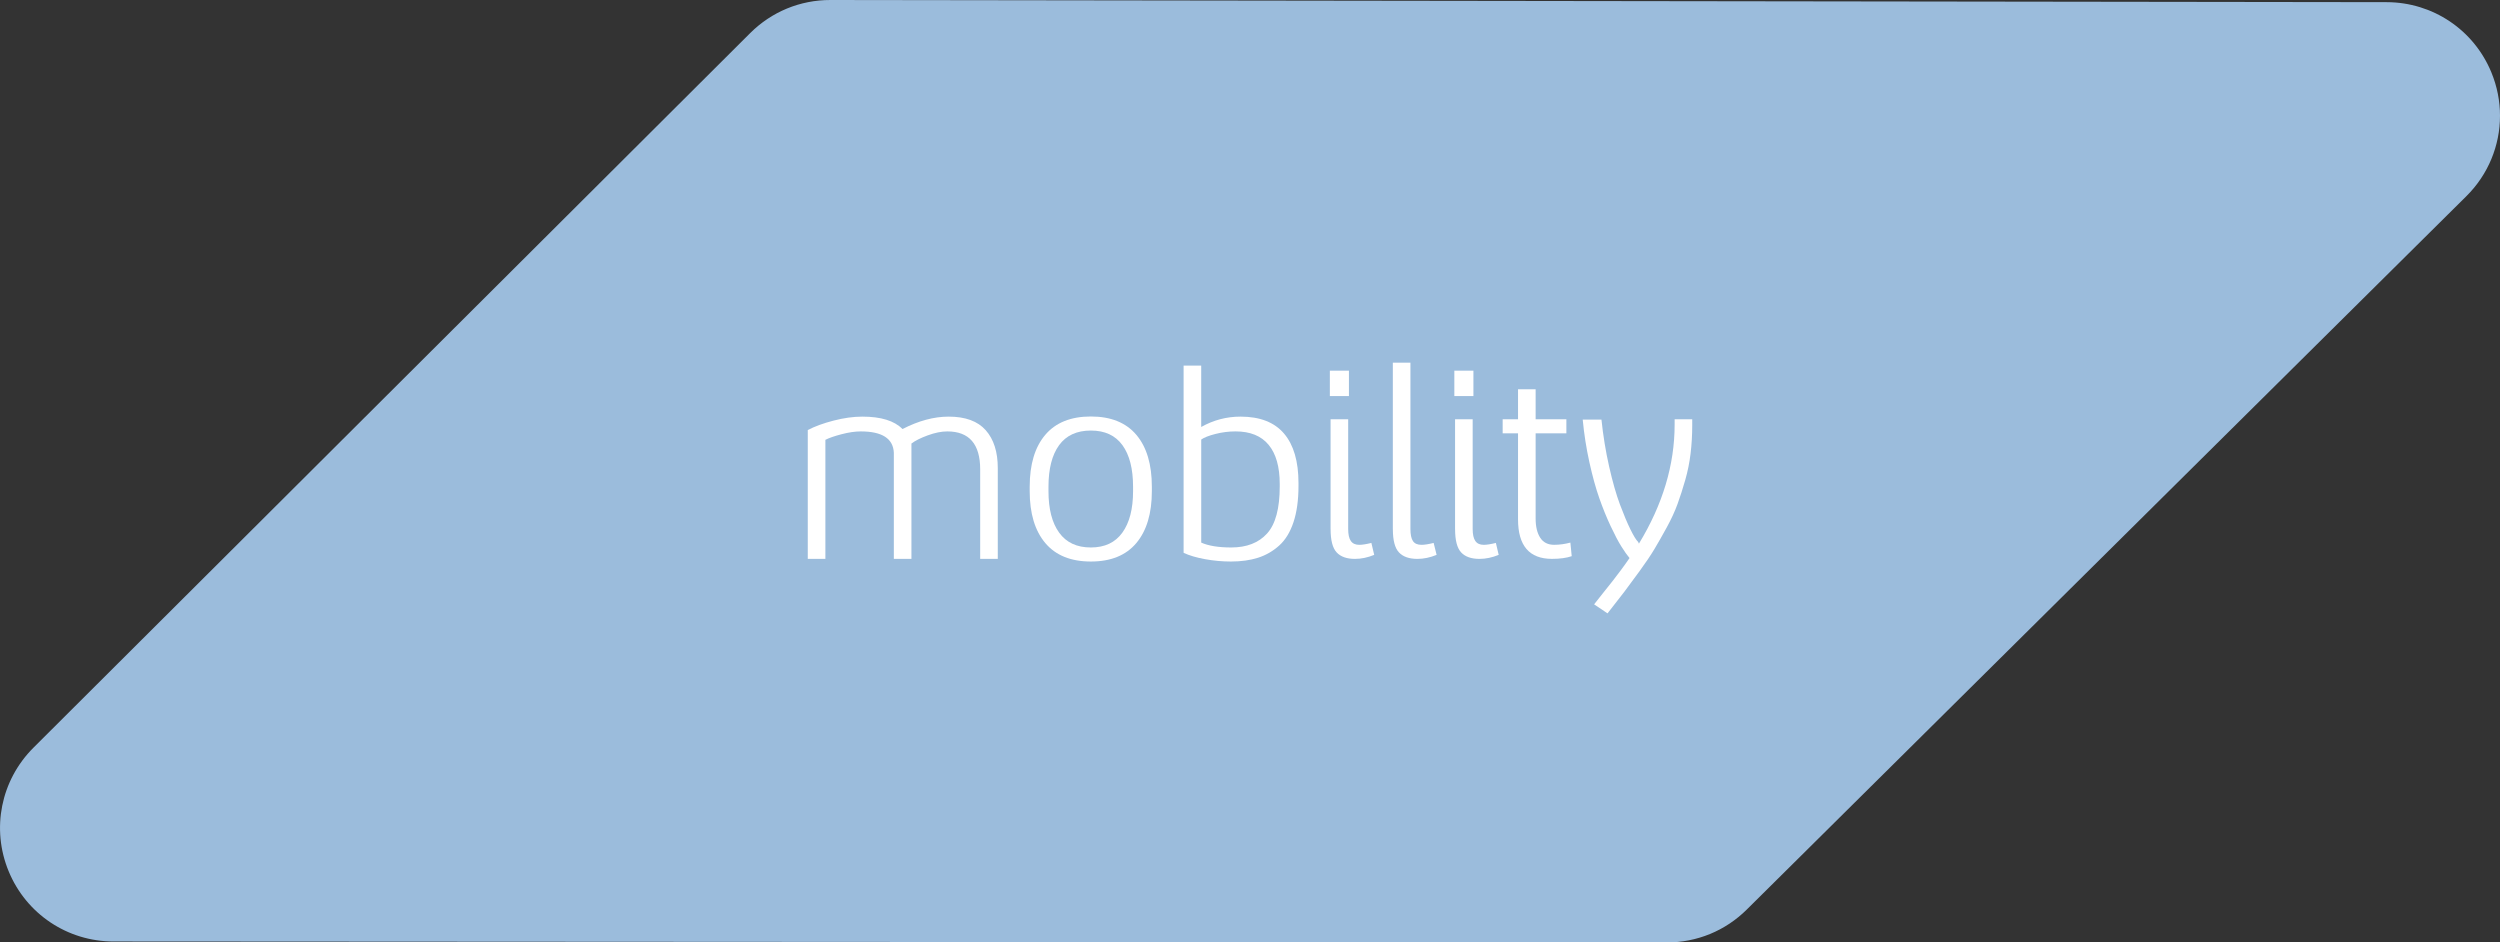 <?xml version="1.0" encoding="UTF-8"?> <svg xmlns="http://www.w3.org/2000/svg" id="Calque_1" data-name="Calque 1" viewBox="0 0 994.25 374.82"><rect x="0" y="0" width="994.25" height="374.82" fill="#333333" stroke="none"/><defs><style> .cls-1 { fill: #fff; } .cls-1, .cls-2 { stroke-width: 0px; } .cls-2 { fill: #9bbcdc; } </style></defs><path class="cls-2" d="M994.25,46.04c0,11.78-4.64,23.33-13.38,31.99l-286.18,283.7c-8.5,8.44-19.8,13.09-31.79,13.08l-617.77-.38c-18.33-.01-34.69-10.97-41.68-27.9-7-16.93-3.13-36.23,9.85-49.17L298.34,13.17C306.88,4.66,318.21-.01,330.26,0l618.9.86c18.35.03,34.71,11.01,41.68,27.98,2.29,5.58,3.41,11.42,3.41,17.2ZM949.09,49.46h0,0Z"></path><g><path class="cls-1" d="M321.25,222.26v-51.22c2.74-1.45,6.15-2.7,10.23-3.76,4.08-1.06,7.9-1.59,11.47-1.59,7.43,0,12.76,1.65,15.97,4.94,6.39-3.29,12.51-4.94,18.35-4.94,6.65,0,11.57,1.8,14.76,5.41,3.19,3.61,4.79,8.62,4.79,15.05v36.1h-7v-35.57c0-10.07-4.36-15.11-13.08-15.11-2.32,0-4.9.52-7.75,1.56-2.85,1.04-5.02,2.13-6.51,3.26v45.87h-7v-42.22c-.27-5.65-4.67-8.47-13.17-8.47-2.23,0-4.78.37-7.64,1.12-2.86.75-5,1.49-6.41,2.23v47.34h-7Z"></path><path class="cls-1" d="M409.51,195.33v-1.76c0-8.9,2.07-15.78,6.2-20.64,4.13-4.86,10.17-7.29,18.12-7.29s13.97,2.43,18.09,7.29c4.11,4.86,6.17,11.74,6.17,20.64v1.76c0,8.86-2.06,15.74-6.17,20.64-4.11,4.9-10.14,7.35-18.09,7.35s-13.98-2.45-18.12-7.35c-4.13-4.9-6.2-11.78-6.2-20.64ZM416.98,195.36c0,7.09,1.42,12.59,4.26,16.5,2.84,3.92,7.03,5.87,12.59,5.87s9.7-1.97,12.53-5.9c2.84-3.93,4.26-9.43,4.26-16.47v-1.76c0-7.16-1.41-12.68-4.23-16.56-2.82-3.88-7-5.81-12.56-5.81s-9.8,1.94-12.62,5.81c-2.82,3.88-4.23,9.4-4.23,16.56v1.76Z"></path><path class="cls-1" d="M470.72,219.85v-74.44h7v24.4c4.86-2.74,10.07-4.12,15.64-4.12,7.72,0,13.49,2.25,17.32,6.76,3.82,4.51,5.73,11.05,5.73,19.64v1.18c0,5.61-.66,10.4-1.98,14.38-1.32,3.98-3.22,7.09-5.7,9.32-2.48,2.23-5.29,3.85-8.42,4.85-3.13,1-6.72,1.5-10.78,1.5-3.41,0-6.84-.31-10.29-.94-3.45-.63-6.29-1.47-8.53-2.53ZM477.72,215.79c2.9,1.29,6.88,1.94,11.94,1.94,6.15,0,10.91-1.85,14.26-5.56,3.35-3.7,5.03-9.95,5.03-18.73v-.94c0-6.82-1.47-12.02-4.41-15.58-2.94-3.57-7.33-5.35-13.17-5.35-2.67,0-5.31.33-7.94,1-2.63.67-4.53,1.41-5.7,2.23v40.98Z"></path><path class="cls-1" d="M528.88,157.52v-10.11h7.59v10.11h-7.59ZM529.17,210.44v-43.69h7v43.64c0,2.15.35,3.74,1.06,4.76.71,1.02,1.82,1.53,3.35,1.53,1.18,0,2.78-.25,4.82-.76l1.12,4.75c-2.59,1.07-5.14,1.6-7.64,1.6-3.27,0-5.7-.86-7.3-2.59-1.6-1.72-2.4-4.8-2.4-9.23Z"></path><path class="cls-1" d="M553.93,210.44v-66.21h7v66.16c0,2.19.33,3.79,1,4.79.67,1,1.8,1.5,3.41,1.5,1.18,0,2.78-.25,4.82-.76l1.18,4.75c-2.59,1.07-5.14,1.6-7.64,1.6-3.28,0-5.72-.86-7.34-2.59-1.62-1.72-2.42-4.8-2.42-9.23Z"></path><path class="cls-1" d="M578.39,157.52v-10.11h7.59v10.11h-7.59ZM578.68,210.44v-43.69h7v43.64c0,2.15.35,3.74,1.06,4.76.71,1.02,1.82,1.53,3.35,1.53,1.18,0,2.78-.25,4.82-.76l1.12,4.75c-2.59,1.07-5.14,1.6-7.64,1.6-3.27,0-5.7-.86-7.3-2.59-1.6-1.72-2.4-4.8-2.4-9.23Z"></path><path class="cls-1" d="M597.61,172.34v-5.59h6.11v-11.94h7v11.94h12.23v5.59h-12.23v33.88c0,3.21.61,5.76,1.82,7.63,1.21,1.88,3.06,2.82,5.53,2.82,2.12,0,4.27-.29,6.47-.88l.53,5.4c-2.04.71-4.67,1.07-7.88,1.07-8.98,0-13.47-5.23-13.47-15.7v-34.22h-6.11Z"></path><path class="cls-1" d="M629.43,166.87h7.47c.67,6.39,1.68,12.61,3.05,18.67,1.37,6.06,2.81,11.09,4.31,15.11,1.51,4.02,2.89,7.32,4.17,9.91,1.27,2.59,2.3,4.25,3.08,5l.29.65c9.47-15.56,14.2-31.34,14.2-47.34v-2.12h7v2.41c0,3.84-.22,7.57-.65,11.17-.43,3.61-1.14,7.12-2.12,10.55-.98,3.43-2,6.61-3.06,9.53-1.06,2.92-2.49,6.03-4.29,9.32-1.8,3.29-3.43,6.15-4.88,8.58-1.45,2.43-3.4,5.33-5.85,8.7-2.45,3.37-4.5,6.14-6.14,8.32-1.65,2.18-3.88,5.05-6.7,8.61l-5.33-3.59c.63-.82,1.79-2.28,3.46-4.38,1.68-2.1,2.96-3.7,3.84-4.82.88-1.12,1.98-2.56,3.29-4.32s2.47-3.39,3.49-4.88c-.95-1.14-2.03-2.68-3.25-4.62-1.22-1.94-2.64-4.64-4.26-8.09-1.62-3.45-3.12-7.16-4.52-11.14-1.4-3.98-2.71-8.73-3.93-14.26-1.22-5.53-2.11-11.19-2.66-16.99Z"></path></g></svg> 